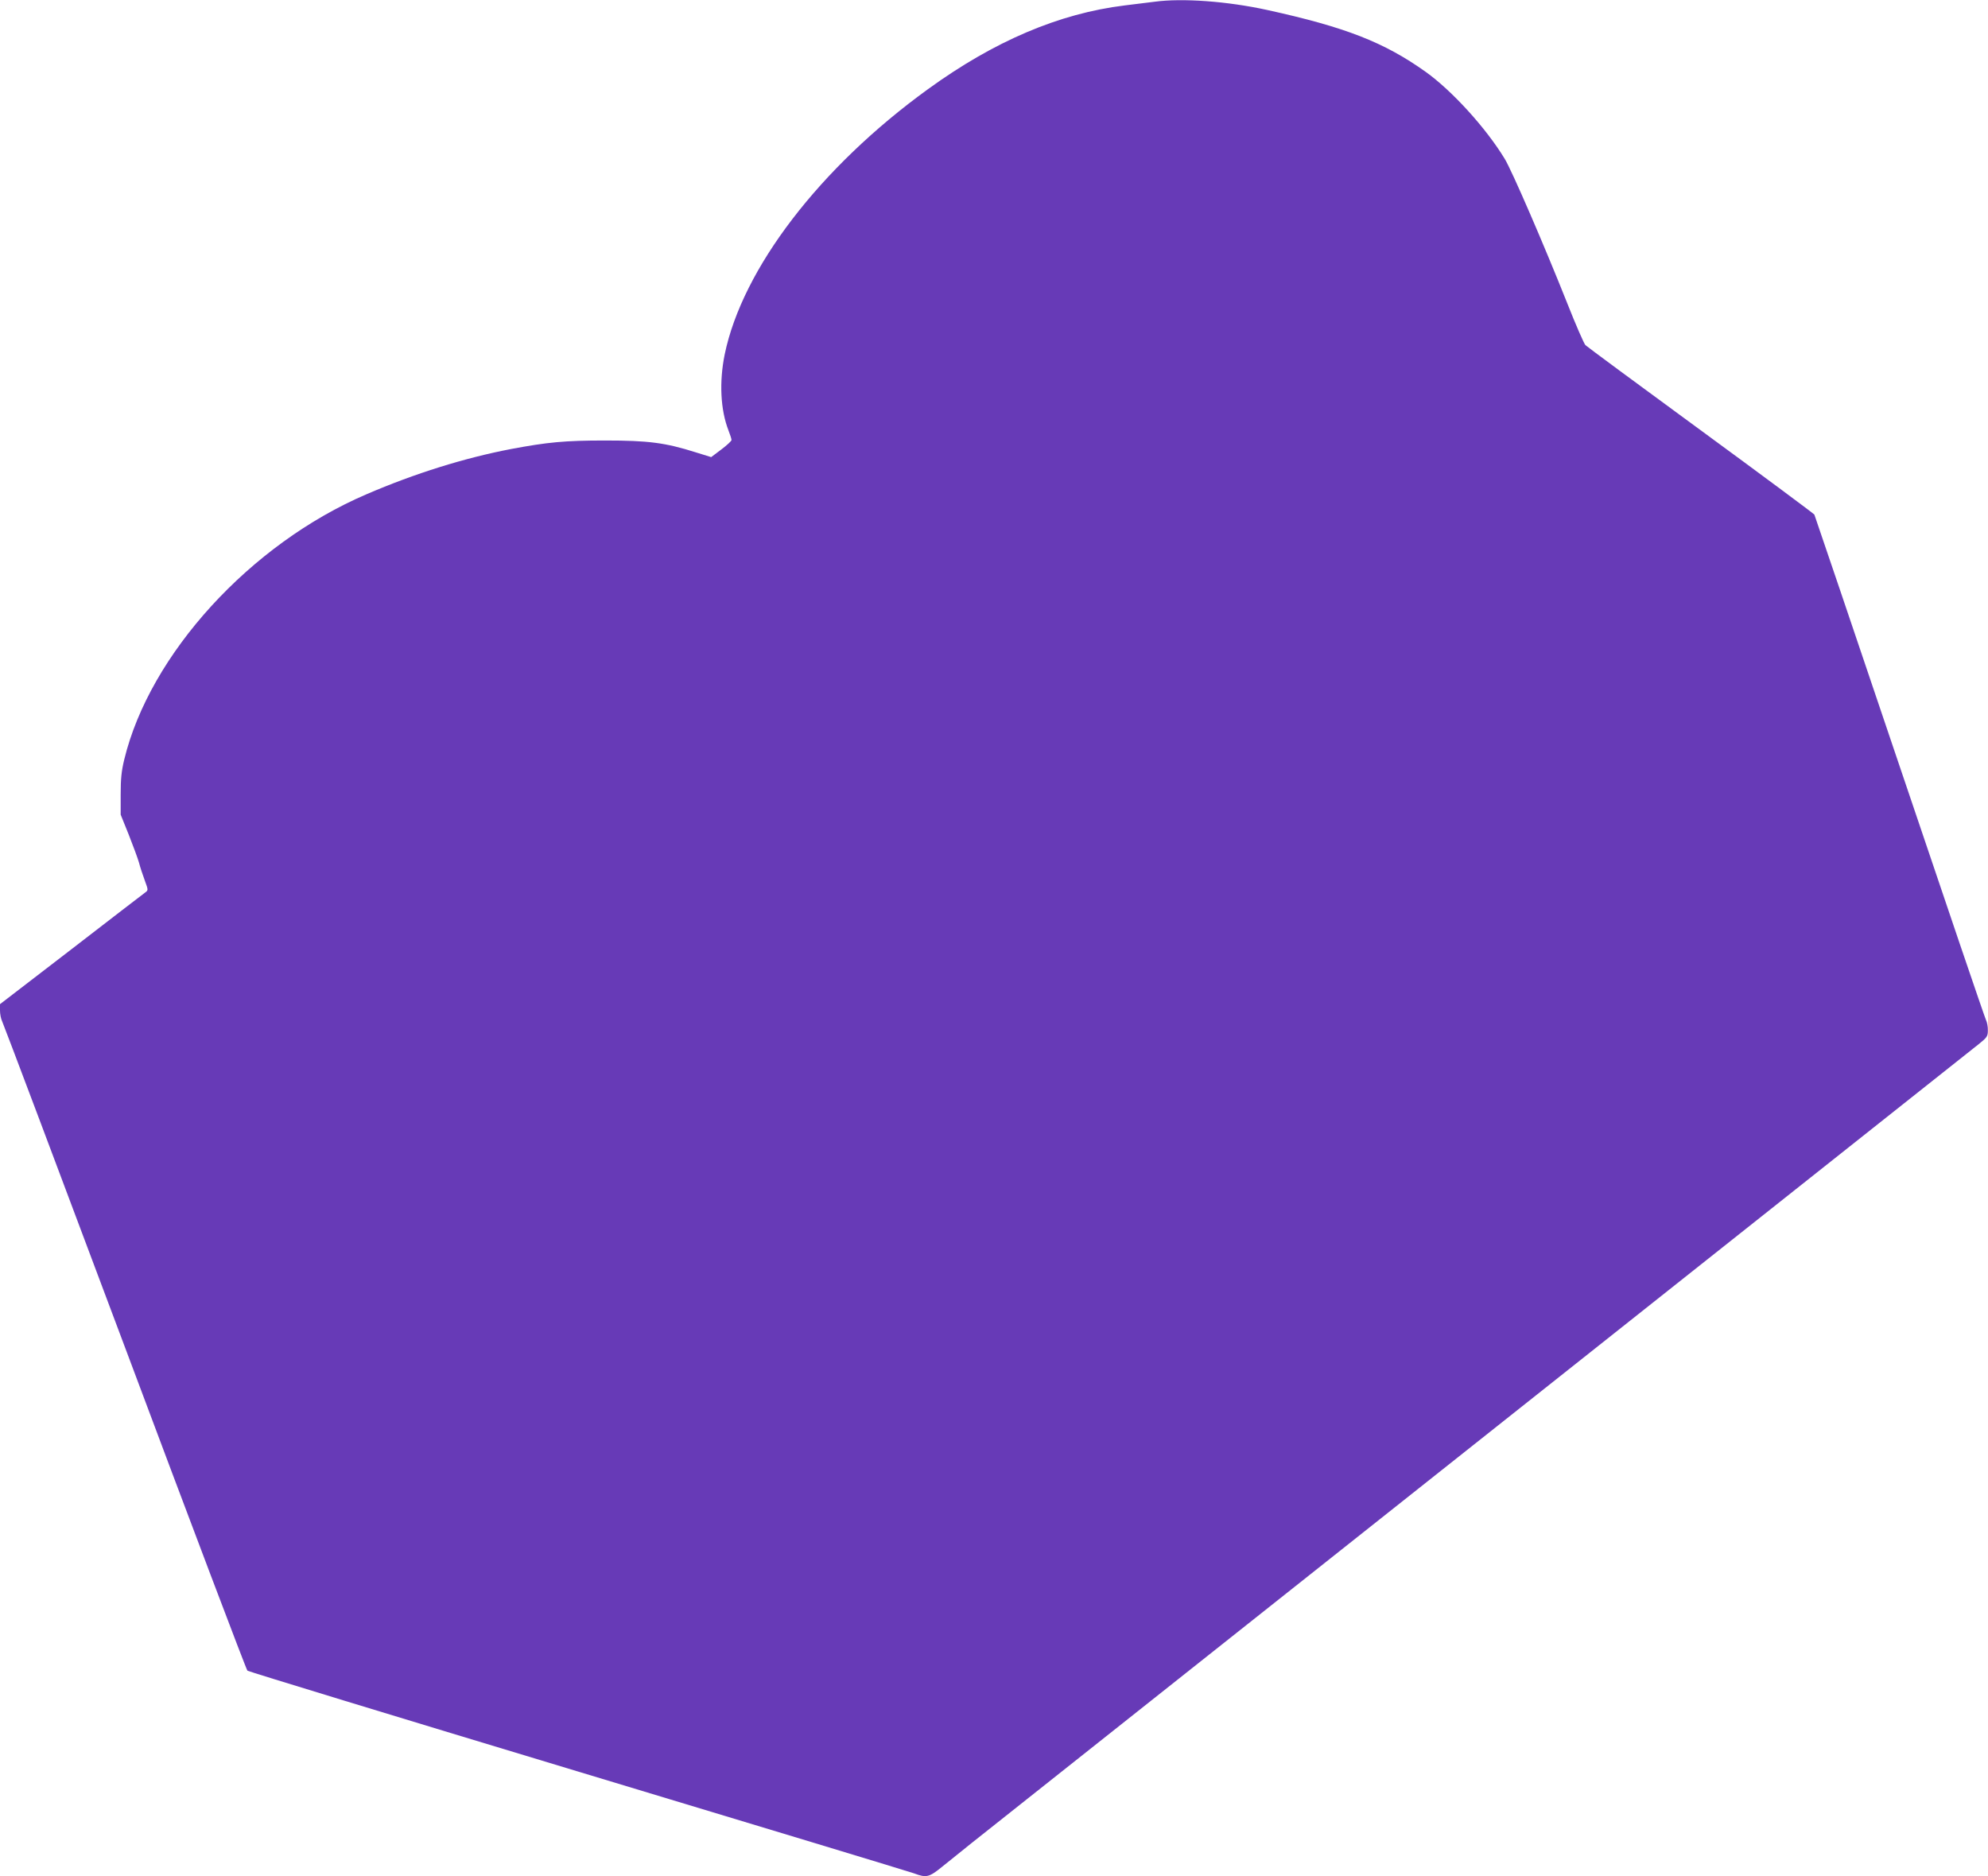<?xml version="1.0" standalone="no"?>
<!DOCTYPE svg PUBLIC "-//W3C//DTD SVG 20010904//EN"
 "http://www.w3.org/TR/2001/REC-SVG-20010904/DTD/svg10.dtd">
<svg version="1.0" xmlns="http://www.w3.org/2000/svg"
 width="1280pt" height="1208pt" viewBox="0 0 1280 1208"
 preserveAspectRatio="xMidYMid meet">
<g transform="translate(0,1208) scale(0.1,-0.1)"
fill="#673ab7" stroke="none">
<path d="M7435 12069 c-33 -4 -120 -15 -194 -24 -423 -52 -840 -230 -1266
-539 -696 -504 -1195 -1156 -1309 -1708 -36 -177 -27 -357 24 -488 11 -28 20
-56 20 -63 -1 -7 -30 -34 -66 -61 l-65 -49 -100 31 c-196 62 -305 76 -584 76
-258 0 -371 -11 -605 -55 -298 -57 -619 -157 -930 -291 -748 -320 -1396 -1030
-1560 -1708 -18 -74 -23 -124 -23 -225 l0 -130 52 -129 c28 -71 58 -152 66
-180 7 -28 24 -79 37 -114 23 -63 23 -63 3 -78 -11 -8 -226 -173 -477 -367
l-458 -352 0 -41 c0 -22 6 -54 14 -70 8 -16 364 -960 791 -2099 426 -1138 781
-2075 788 -2081 7 -6 964 -298 2127 -649 1163 -351 2138 -646 2165 -656 80
-30 97 -26 183 44 42 35 286 230 542 432 914 725 6076 4820 6132 4864 52 42
57 49 57 87 1 22 -5 54 -13 70 -8 16 -258 751 -556 1634 -298 883 -545 1610
-548 1617 -4 6 -333 251 -732 543 -399 292 -733 539 -742 548 -9 9 -62 130
-116 267 -152 382 -358 858 -404 933 -121 199 -339 438 -508 559 -268 191
-516 288 -1022 399 -256 56 -545 77 -723 53z"/>
</g>
</svg>
